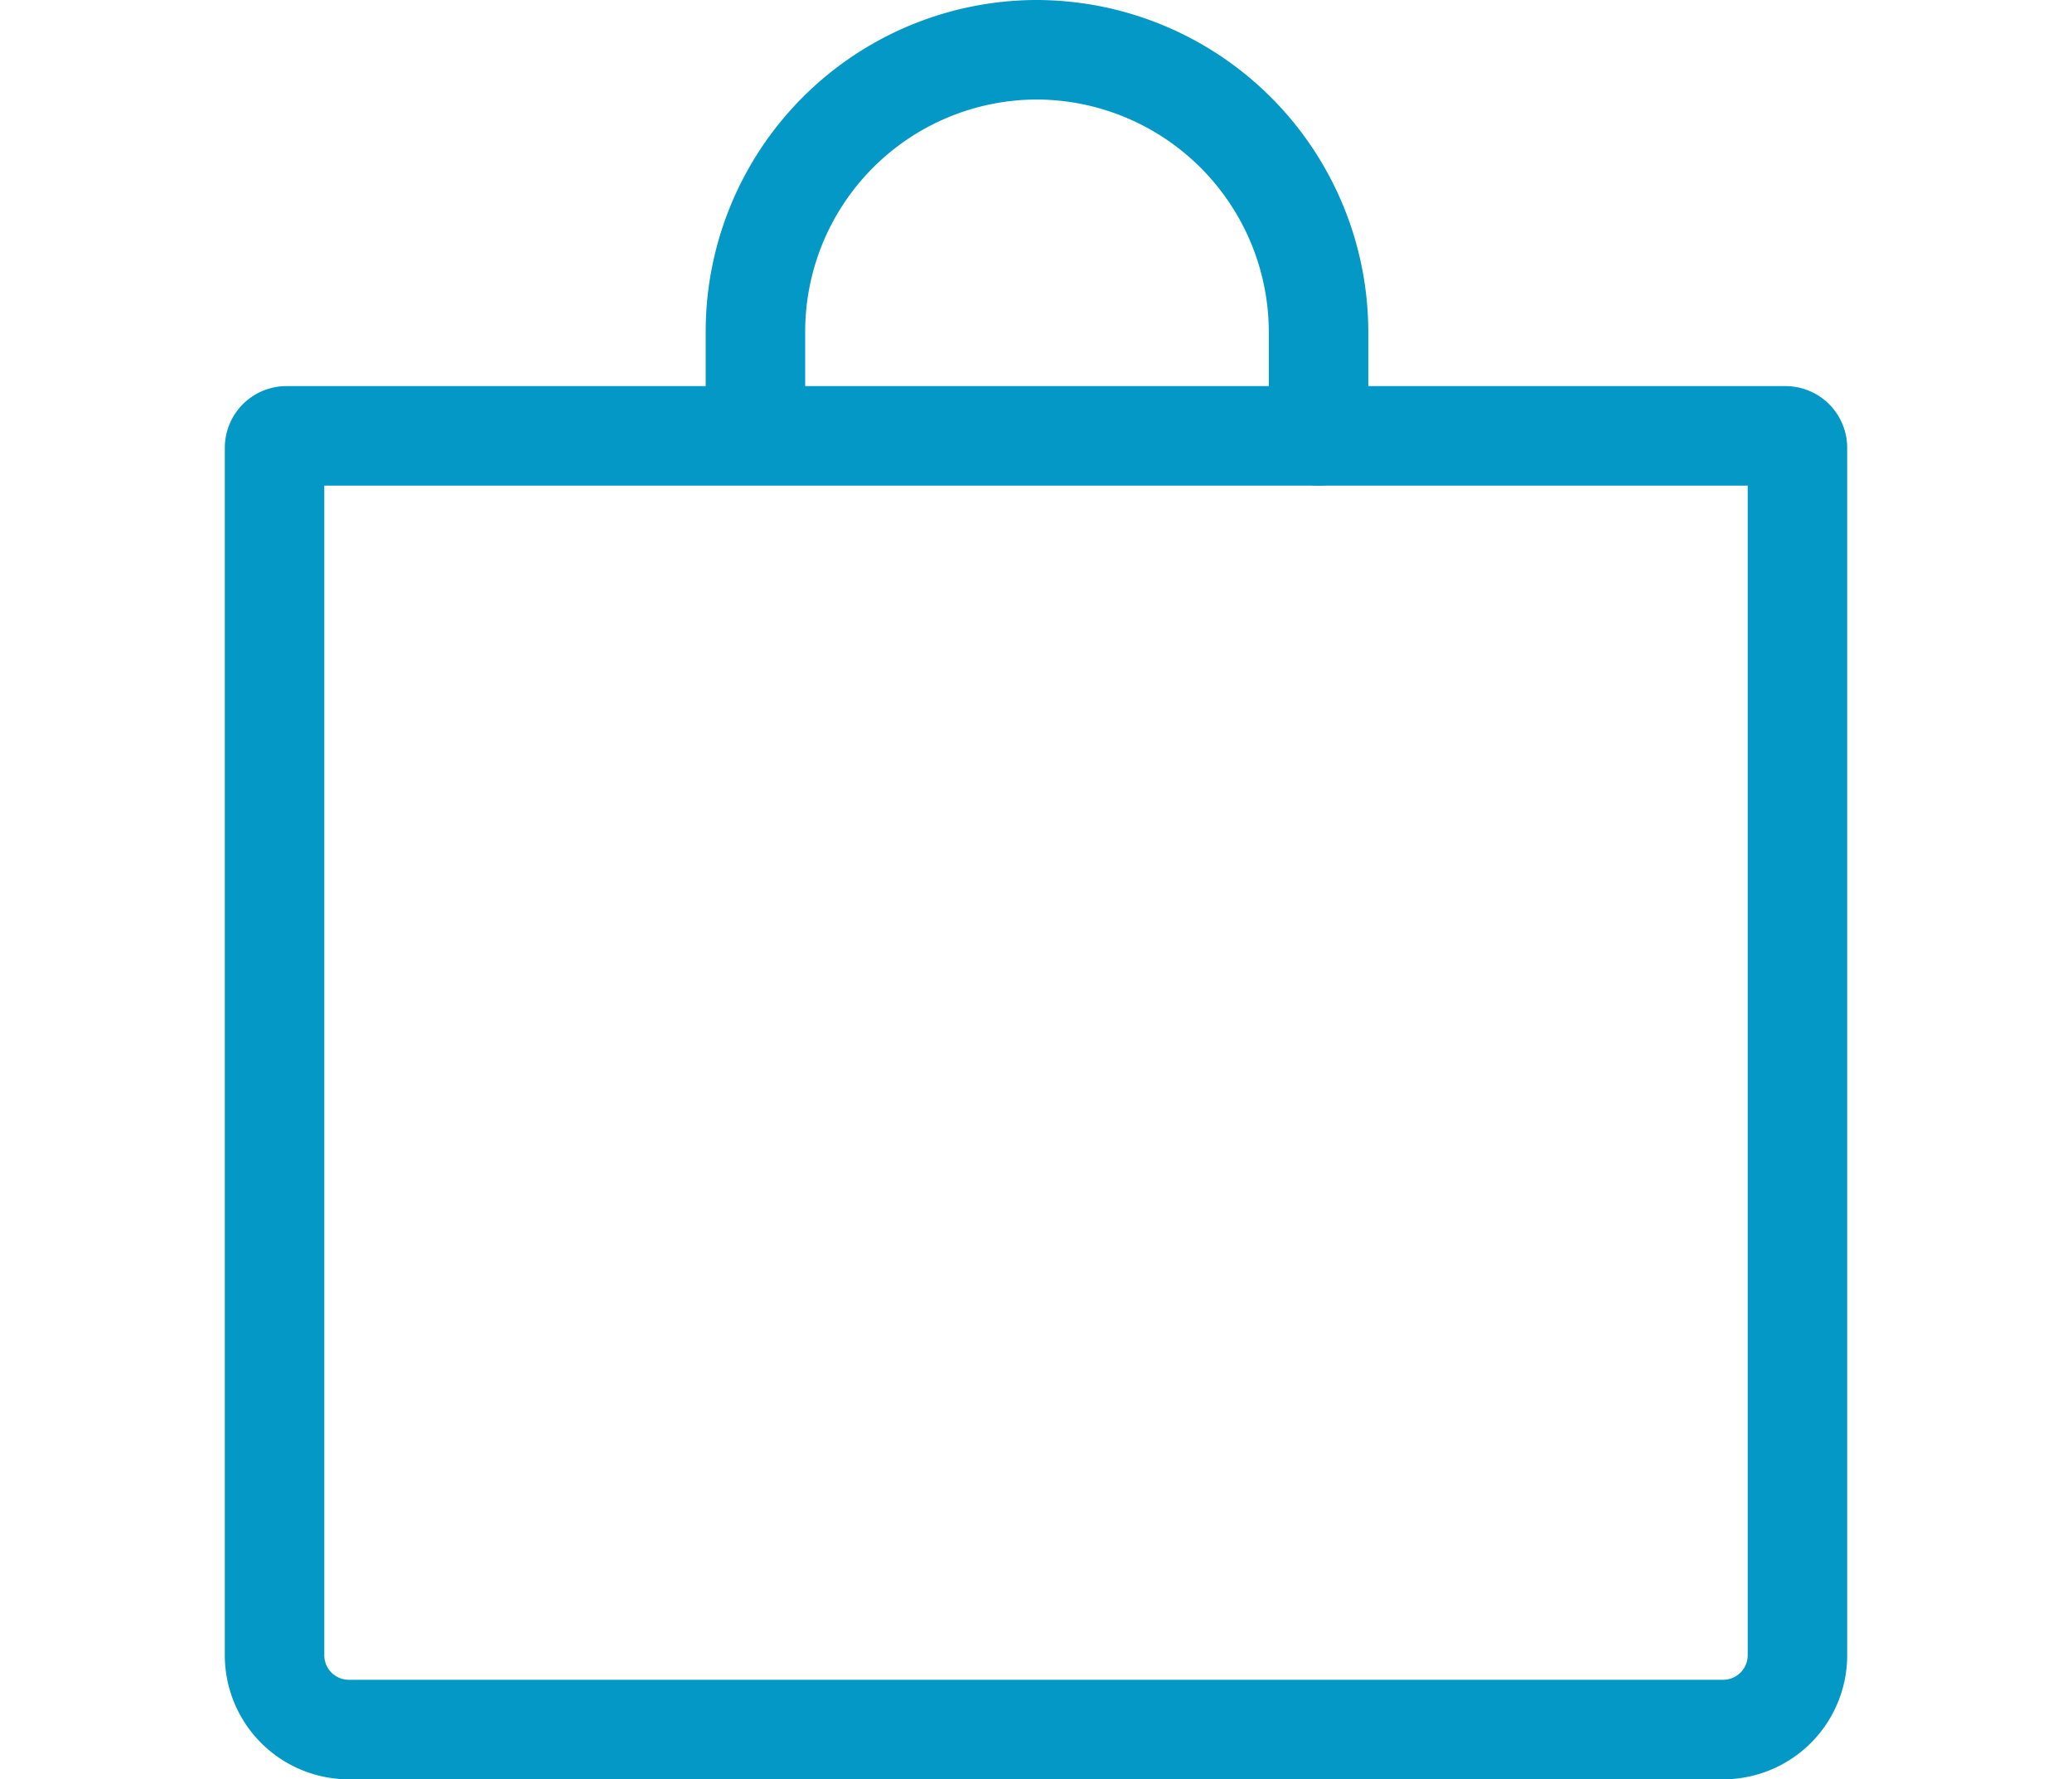 <svg xmlns="http://www.w3.org/2000/svg" viewBox="0 0 24.46 26.82" height="21">
    <g id="Layer_2" data-name="Layer 2">
        <g id="Layer_1-2" data-name="Layer 1">
            <path class="cls-1" fill="none" stroke="#0398c5" stroke-linecap="round" stroke-width="1.5px"
                  stroke-linejoin="round"
                  d="M.93,6.57h22.6a.18.18,0,0,1,.18.18V24.95a1.12,1.12,0,0,1-1.12,1.12H1.87A1.12,1.12,0,0,1,.75,24.95V6.75A.18.18,0,0,1,.93,6.57Z"></path>
            <path class="cls-1" fill="none" stroke="#0398c5" stroke-linecap="round" stroke-width="1.5px"
                  stroke-linejoin="round" d="M8,6.5V5A4.25,4.25,0,0,1,12.23.75h0A4.26,4.26,0,0,1,16.49,5V6.57"></path>
        </g>
    </g>
</svg>